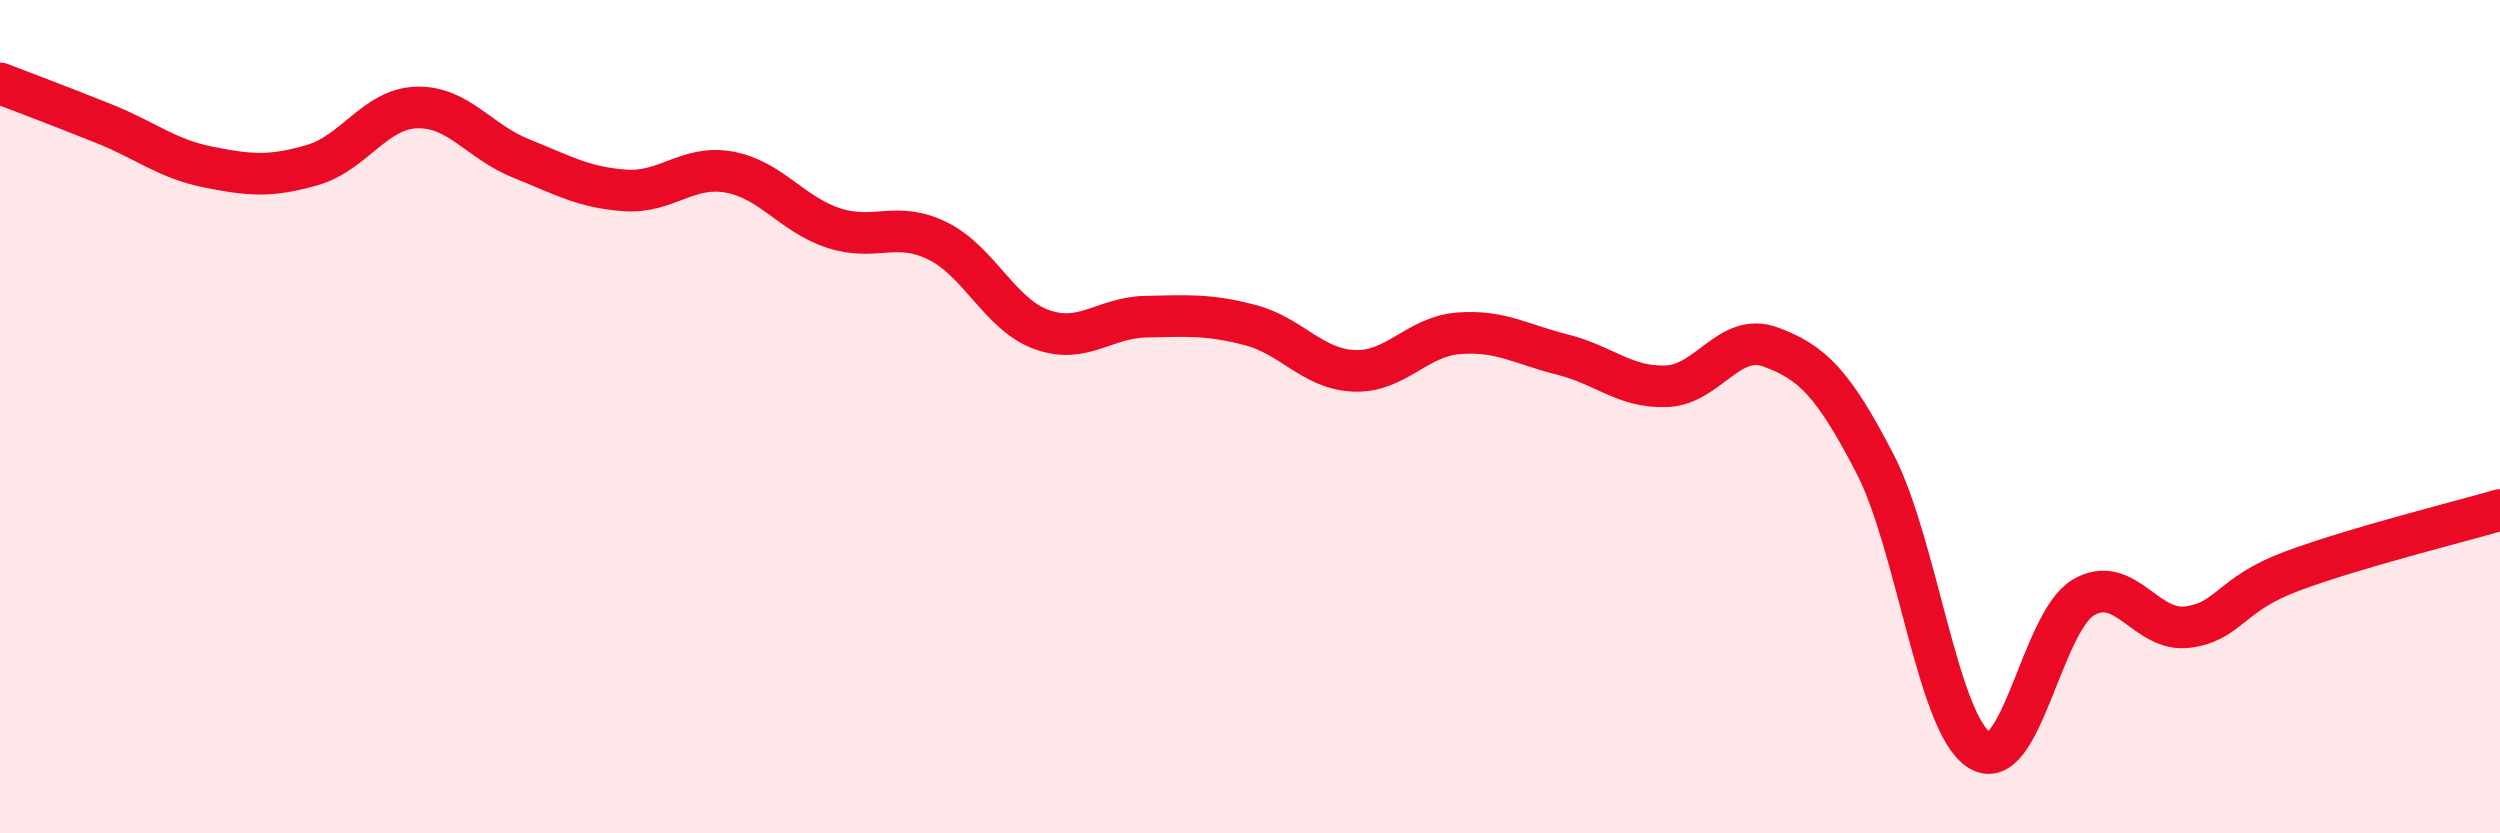 
    <svg width="60" height="20" viewBox="0 0 60 20" xmlns="http://www.w3.org/2000/svg">
      <path
        d="M 0,2 C 0.5,2.19 1.5,2.57 2.5,2.97 C 3.5,3.37 4,3.81 5,4.01 C 6,4.21 6.5,4.25 7.5,3.96 C 8.5,3.67 9,2.61 10,2.58 C 11,2.55 11.5,3.4 12.5,3.8 C 13.5,4.2 14,4.5 15,4.57 C 16,4.64 16.5,3.95 17.5,4.13 C 18.5,4.31 19,5.14 20,5.47 C 21,5.8 21.5,5.29 22.5,5.78 C 23.5,6.27 24,7.55 25,7.91 C 26,8.27 26.5,7.62 27.5,7.6 C 28.5,7.58 29,7.54 30,7.8 C 31,8.06 31.5,8.86 32.5,8.9 C 33.5,8.94 34,8.08 35,8 C 36,7.92 36.5,8.26 37.5,8.51 C 38.5,8.76 39,9.31 40,9.27 C 41,9.23 41.5,7.96 42.5,8.33 C 43.5,8.7 44,9.2 45,11.13 C 46,13.06 46.5,17.36 47.5,18 C 48.5,18.64 49,14.93 50,14.34 C 51,13.75 51.5,15.18 52.5,15.05 C 53.5,14.92 53.5,14.27 55,13.71 C 56.5,13.15 59,12.53 60,12.24L60 20L0 20Z"
        fill="#EB0A25"
        opacity="0.1"
        stroke-linecap="round"
        stroke-linejoin="round"
      />
      <path
        d="M 0,2 C 0.5,2.19 1.5,2.57 2.5,2.97 C 3.5,3.37 4,3.81 5,4.01 C 6,4.21 6.5,4.25 7.5,3.96 C 8.5,3.67 9,2.61 10,2.58 C 11,2.55 11.5,3.4 12.5,3.8 C 13.5,4.2 14,4.5 15,4.57 C 16,4.64 16.5,3.95 17.5,4.13 C 18.5,4.31 19,5.14 20,5.47 C 21,5.8 21.5,5.29 22.5,5.78 C 23.5,6.27 24,7.55 25,7.91 C 26,8.27 26.5,7.62 27.5,7.6 C 28.5,7.58 29,7.54 30,7.8 C 31,8.06 31.5,8.86 32.5,8.9 C 33.5,8.94 34,8.08 35,8 C 36,7.92 36.5,8.26 37.5,8.51 C 38.5,8.76 39,9.31 40,9.27 C 41,9.23 41.5,7.96 42.5,8.33 C 43.5,8.7 44,9.2 45,11.13 C 46,13.06 46.5,17.36 47.5,18 C 48.5,18.64 49,14.93 50,14.34 C 51,13.75 51.5,15.18 52.5,15.05 C 53.5,14.92 53.5,14.27 55,13.71 C 56.5,13.15 59,12.53 60,12.24"
        stroke="#EB0A25"
        stroke-width="1"
        fill="none"
        stroke-linecap="round"
        stroke-linejoin="round"
      />
    </svg>
  